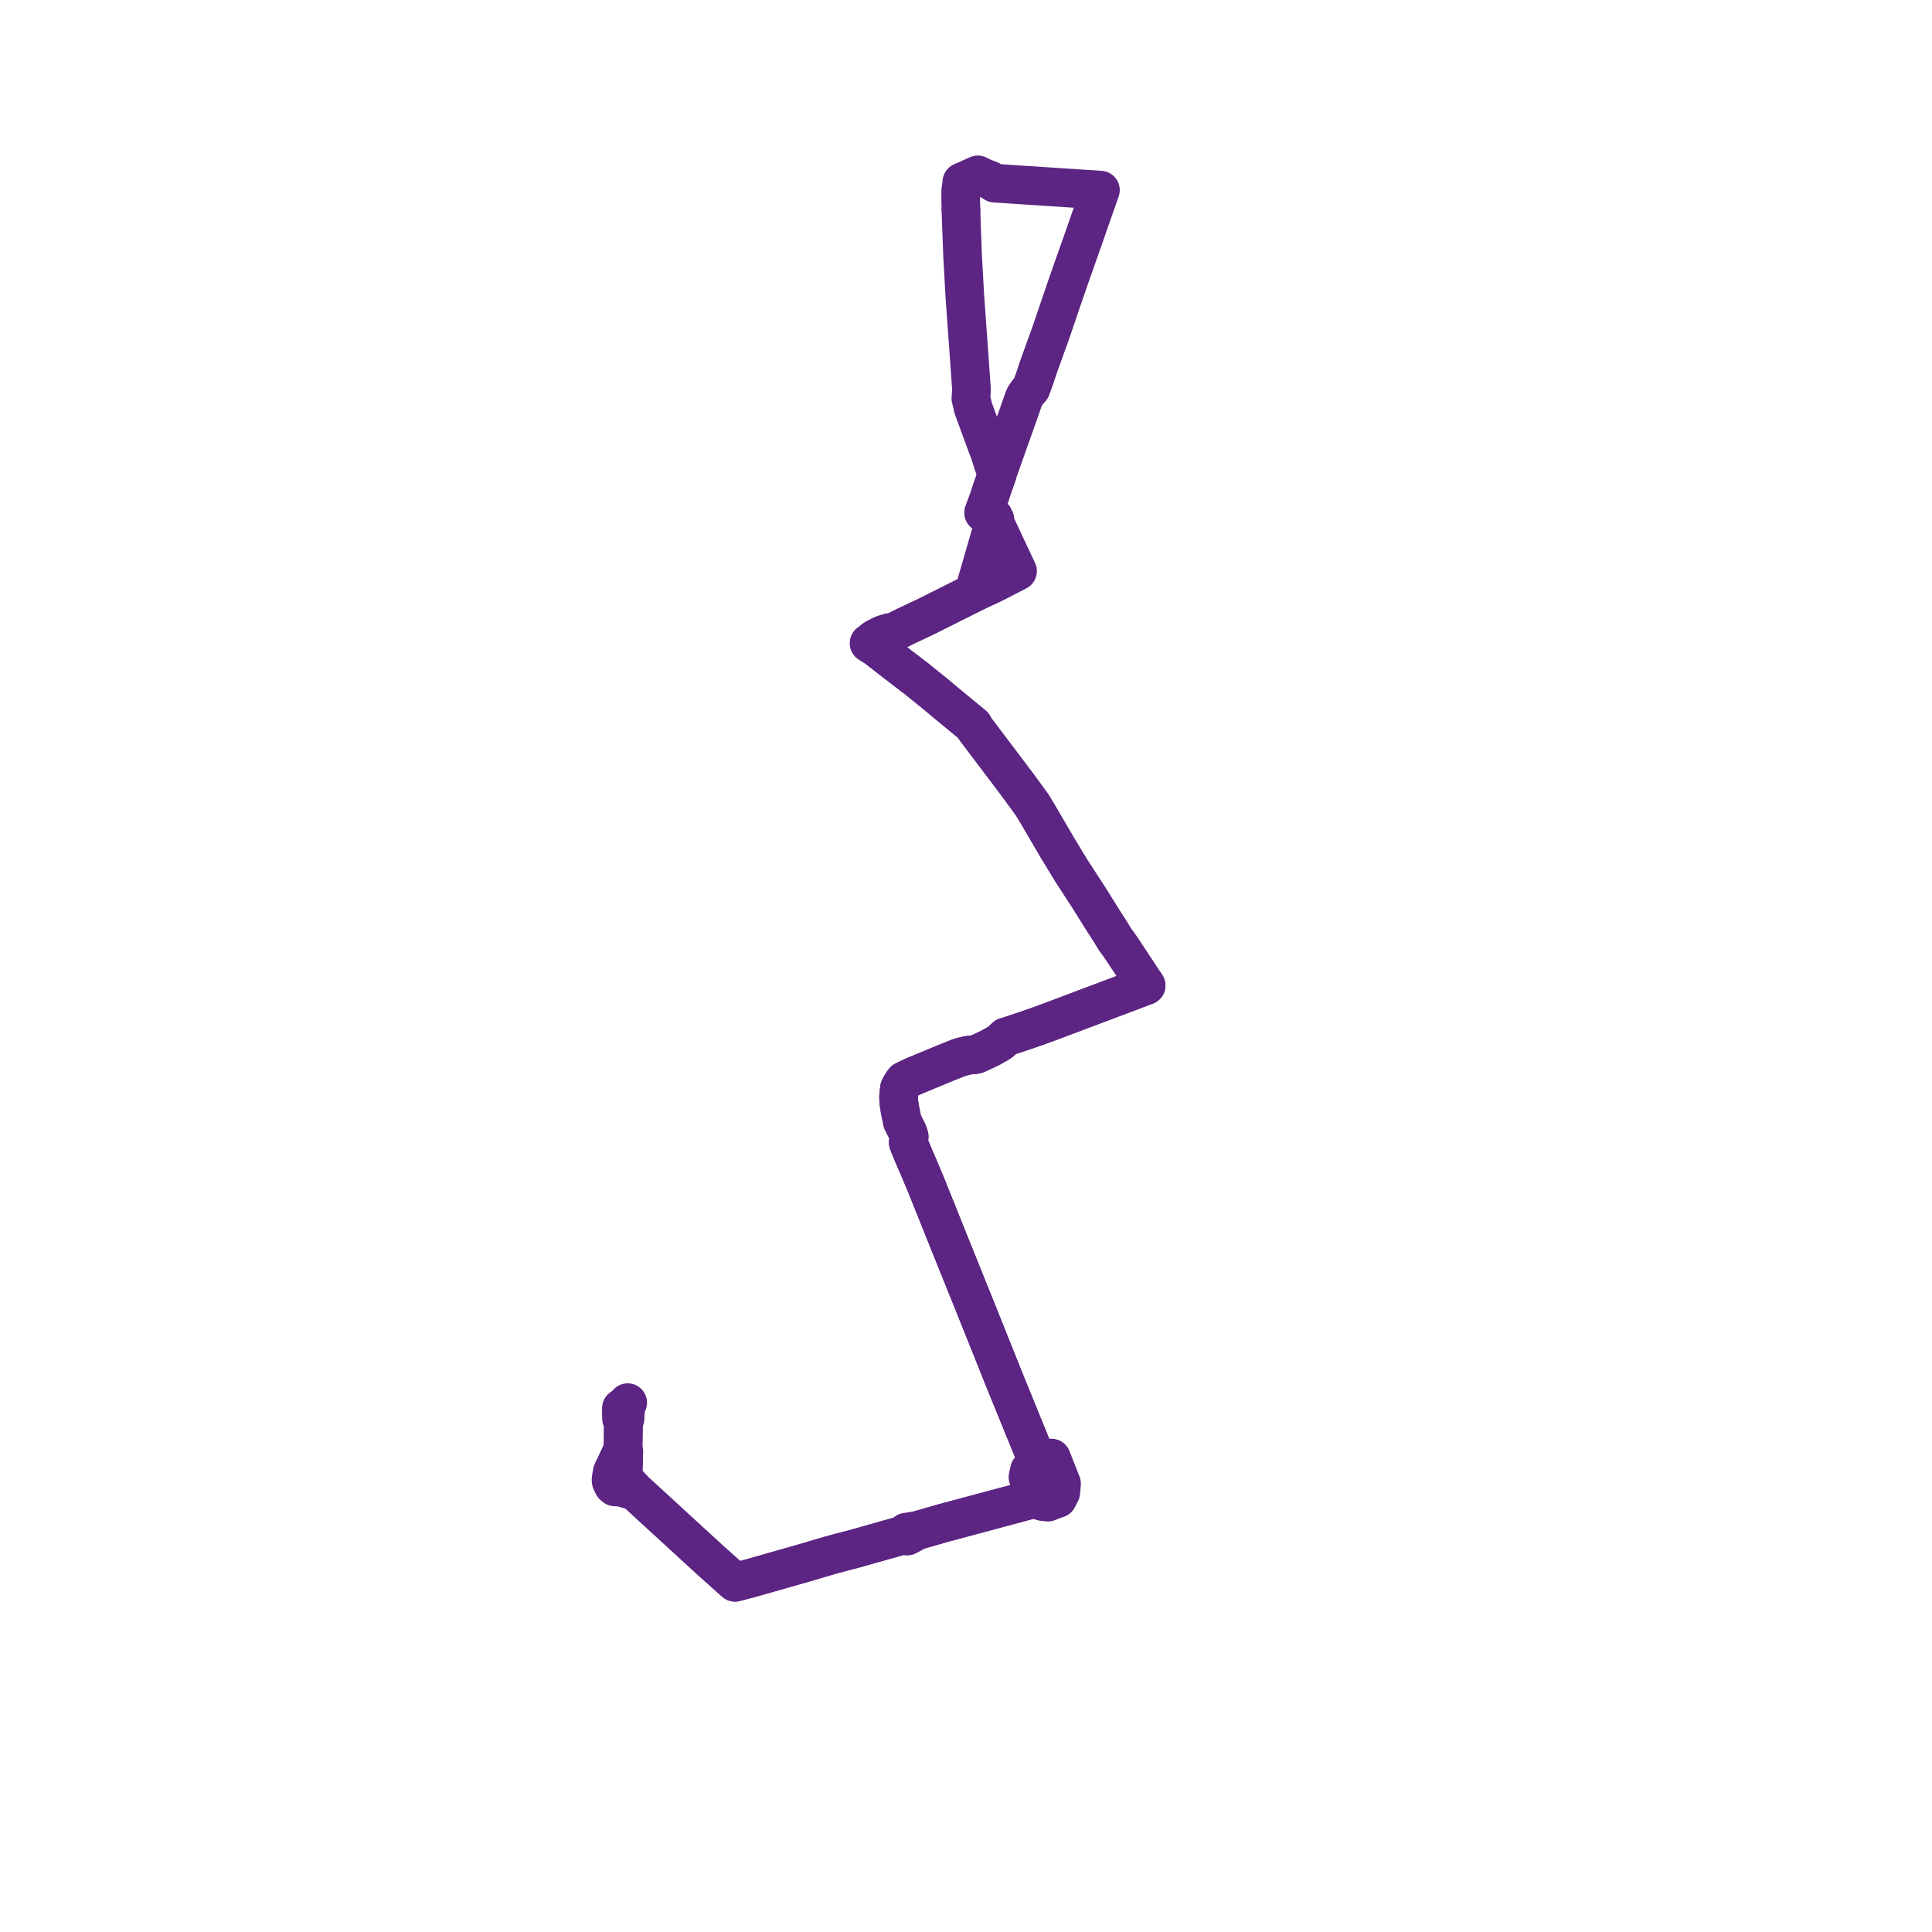     
<svg width="220.981" height="220.981" version="1.1"
     xmlns="http://www.w3.org/2000/svg">

  <title>Plan de ligne</title>
  <desc>Du 2019-09-30 au 9999-01-01</desc>

<path d='M 71.076 161.059 L 71.073 161.615 L 71.096 162.288 L 71.309 162.652 L 71.265 165.494 L 71.105 166.075 L 70.4 167.598 L 70.103 168.203 L 70.027 168.366 L 69.914 169.054 L 69.892 169.232 L 69.909 169.432 L 69.974 169.584 L 70.145 169.919 L 70.333 170.074 L 70.686 170.09 L 71.177 170.148 L 71.273 170.174 L 71.707 170.306 L 72.654 170.573 L 77.496 175.016 L 81.323 178.527 L 82.47 179.551 L 83.039 180.059 L 83.272 180.266 L 84.073 180.981 L 84.659 180.828 L 85.717 180.551 L 86.106 180.441 L 86.259 180.397 L 87.071 180.165 L 90.622 179.154 L 91.628 178.868 L 92 178.762 L 92.582 178.59 L 94.315 178.077 L 94.814 177.93 L 94.902 177.904 L 95.08 177.855 L 96.252 177.535 L 97.426 177.237 L 97.568 177.201 L 97.639 177.181 L 98.339 176.979 L 99.251 176.725 L 103.25 175.593 L 103.761 175.699 L 104.949 175.049 L 107.909 174.2 L 111.956 173.115 L 116.096 172.003 L 117.236 171.697 L 117.477 171.632 L 118.538 171.379 L 119.227 171.745 L 119.862 171.815 L 120.41 171.588 L 120.966 171.404 L 121.328 170.715 L 121.419 169.695 L 121.078 168.828 L 120.432 167.191 L 120.267 166.772 L 119.12 167.283 L 118.779 167.436 L 118.173 165.919 L 118.038 165.589 L 114.772 157.569 L 114.008 155.657 L 113.786 155.104 L 113.532 154.469 L 113.195 153.629 L 113.065 153.302 L 112.134 150.978 L 109.314 143.973 L 109.312 143.967 L 108.365 141.616 L 107.56 139.616 L 107.474 139.404 L 107.259 138.86 L 106.977 138.133 L 106.9 137.967 L 105.877 135.423 L 105.021 133.385 L 104.592 132.412 L 104.001 130.984 L 103.888 130.681 L 103.991 129.985 L 103.878 129.661 L 103.814 129.467 L 103.289 128.437 L 103.203 128.239 L 103.136 127.886 L 102.956 127.021 L 102.821 126.201 L 102.79 125.776 L 102.775 125.363 L 102.824 124.976 L 102.885 124.471 L 103.214 123.874 L 103.417 123.621 L 103.69 123.479 L 104.385 123.152 L 104.533 123.082 L 104.968 122.903 L 106.727 122.18 L 108.201 121.562 L 109.843 120.911 L 110.812 120.686 L 111.594 120.619 L 112.219 120.351 L 113.262 119.86 L 114.303 119.265 L 114.47 119.142 L 115.04 118.602 L 115.381 118.505 L 117.991 117.625 L 118.505 117.447 L 118.831 117.329 L 119.646 117.031 L 119.993 116.905 L 129.519 113.315 L 131.089 112.723 L 130.439 111.766 L 130.332 111.584 L 130.148 111.305 L 128.214 108.379 L 127.833 107.849 L 127.567 107.499 L 126.937 106.456 L 126.468 105.742 L 126.092 105.154 L 125.577 104.321 L 124.556 102.691 L 122.752 99.916 L 122.678 99.803 L 122.594 99.667 L 122.186 99.006 L 121.964 98.646 L 121.24 97.437 L 121.07 97.169 L 120.715 96.572 L 118.66 93.058 L 118.417 92.653 L 118.31 92.479 L 118.212 92.317 L 118.139 92.197 L 118.061 92.069 L 116.431 89.833 L 112.528 84.663 L 111.517 83.325 L 111.316 82.959 L 109.024 81.069 L 108.261 80.444 L 108.132 80.332 L 107.529 79.827 L 107.107 79.471 L 106.971 79.362 L 106.911 79.313 L 105.639 78.287 L 105.068 77.826 L 105.012 77.773 L 103.727 76.79 L 101.826 75.333 L 100.304 74.138 L 100.264 74.107 L 100.122 74.018 L 99.416 73.567 L 99.738 73.365 L 100.135 73.336 L 100.692 73.081 L 101.38 72.831 L 101.777 72.629 L 102.178 72.315 L 102.327 72.25 L 102.436 72.2 L 102.674 72.091 L 102.906 71.972 L 103.583 71.631 L 105.842 70.567 L 110.438 68.265 L 110.866 68.05 L 111.381 67.794 L 112.103 67.462 L 112.678 67.188 L 112.791 67.135 L 113.677 66.723 L 115.646 65.71 L 115.922 65.568 L 116.388 65.325 L 116.098 64.708 L 114.138 60.536 L 113.668 59.861 L 113.792 59.452 L 113.661 59.178 L 113.209 58.966 L 112.516 58.64 L 112.946 57.479 L 113.041 57.225 L 113.129 56.985 L 113.453 55.975 L 113.755 55.116 L 113.803 54.978 L 114.044 54.294 L 114.162 53.911 L 114.841 51.995 L 115.822 49.228 L 117.152 45.465 L 117.32 45.168 L 117.618 44.776 L 117.933 44.426 L 118.026 44.161 L 118.355 43.259 L 118.744 42.079 L 119.276 40.602 L 120.216 37.994 L 121.958 32.88 L 123.025 29.843 L 123.343 28.936 L 123.938 27.265 L 124.679 25.126 L 125.313 23.325 L 125.868 21.746 L 123.615 21.598 L 117.291 21.183 L 116.533 21.133 L 113.771 20.951 L 113.199 20.584 L 112.553 20.345 L 111.833 20 L 111.256 20.265 L 111.017 20.372 L 110.304 20.691 L 110.017 20.815 L 109.98 21.192 L 109.952 21.372 L 109.913 21.619 L 109.889 21.772 L 109.886 22.915 L 109.916 24.054' fill='transparent' stroke='#5c2483' stroke-linecap='round' stroke-linejoin='round' stroke-width='4.42'/><path d='M 109.916 24.054 L 109.953 25.299 L 110.101 29.266 L 110.357 33.857 L 110.699 38.634 L 110.932 41.902 L 111.123 44.581 L 111.05 45.588 L 111.17 46.052 L 111.204 46.183 L 111.289 46.615 L 111.449 47.051 L 112.116 48.865 L 112.543 50.027 L 113.248 51.929 L 113.635 53.152 L 114.044 54.294 L 113.803 54.978 L 113.755 55.116 L 113.453 55.975 L 113.129 56.985 L 113.041 57.225 L 112.946 57.479 L 112.516 58.64 L 113.661 59.178 L 113.792 59.452 L 113.668 59.861 L 113.219 61.417 L 111.525 67.276 L 111.381 67.794 L 110.866 68.05 L 110.438 68.265 L 109.831 68.569 L 105.842 70.567 L 103.583 71.631 L 102.906 71.972 L 102.674 72.091 L 102.436 72.2 L 102.327 72.25 L 102.178 72.315 L 101.714 72.353 L 101.246 72.493 L 100.973 72.587 L 100.716 72.706 L 100.413 72.865 L 100.052 73.055 L 99.938 73.133 L 99.738 73.365 L 99.416 73.567 L 100.122 74.018 L 100.264 74.107 L 100.304 74.138 L 100.611 74.379 L 101.826 75.333 L 105.012 77.773 L 105.068 77.826 L 105.639 78.287 L 106.911 79.313 L 106.971 79.362 L 107.107 79.471 L 107.529 79.827 L 108.132 80.332 L 108.261 80.444 L 109.024 81.069 L 111.316 82.959 L 111.517 83.325 L 111.992 83.953 L 116.431 89.833 L 118.061 92.069 L 118.139 92.197 L 118.212 92.317 L 118.31 92.479 L 118.417 92.653 L 118.66 93.058 L 119.233 94.038 L 120.715 96.572 L 121.07 97.169 L 121.24 97.437 L 121.964 98.646 L 122.186 99.006 L 122.594 99.667 L 122.678 99.803 L 122.752 99.916 L 124.556 102.691 L 125.577 104.321 L 126.092 105.154 L 126.468 105.742 L 126.937 106.456 L 127.051 106.644 L 127.567 107.499 L 127.833 107.849 L 128.214 108.379 L 130.332 111.584 L 130.439 111.766 L 130.677 112.116 L 131.089 112.723 L 119.993 116.905 L 119.646 117.031 L 118.831 117.329 L 118.505 117.447 L 117.991 117.625 L 116.88 118 L 115.381 118.505 L 115.04 118.602 L 114.47 119.142 L 114.303 119.265 L 113.262 119.86 L 112.219 120.351 L 111.594 120.619 L 110.812 120.686 L 109.843 120.911 L 108.201 121.562 L 106.727 122.18 L 104.533 123.082 L 104.385 123.152 L 103.69 123.479 L 103.417 123.621 L 103.214 123.874 L 102.885 124.471 L 102.824 124.976 L 102.775 125.363 L 102.79 125.776 L 102.821 126.201 L 102.956 127.021 L 103.136 127.886 L 103.203 128.239 L 103.289 128.437 L 103.814 129.467 L 103.878 129.661 L 103.991 129.985 L 103.888 130.681 L 104.001 130.984 L 104.411 131.973 L 104.592 132.412 L 105.021 133.385 L 105.877 135.423 L 106.9 137.967 L 106.977 138.133 L 107.259 138.86 L 107.474 139.404 L 107.56 139.616 L 108.175 141.144 L 109.312 143.967 L 109.314 143.973 L 112.134 150.978 L 113.065 153.302 L 113.195 153.629 L 113.532 154.469 L 113.786 155.104 L 114.008 155.657 L 114.772 157.569 L 117.399 164.019 L 118.038 165.589 L 118.173 165.919 L 118.779 167.436 L 118.055 167.759 L 117.749 168.158 L 117.576 168.96 L 118.179 170.475 L 118.538 171.379 L 117.477 171.632 L 117.236 171.697 L 116.096 172.003 L 108.657 174 L 107.909 174.2 L 104.949 175.049 L 103.645 175.252 L 103.25 175.593 L 99.251 176.725 L 98.339 176.979 L 97.639 177.181 L 97.568 177.201 L 97.426 177.237 L 96.252 177.535 L 95.08 177.855 L 94.902 177.904 L 94.814 177.93 L 92.582 178.59 L 92 178.762 L 91.628 178.868 L 90.622 179.154 L 87.98 179.907 L 87.071 180.165 L 86.259 180.397 L 86.106 180.441 L 85.717 180.551 L 84.659 180.828 L 84.073 180.981 L 83.272 180.266 L 83.039 180.059 L 82.47 179.551 L 81.323 178.527 L 77.496 175.016 L 76.397 174.008 L 72.654 170.573 L 71.904 169.761 L 71.86 169.711 L 71.27 169.028 L 71.281 168.585 L 71.286 168.384 L 71.312 167.919 L 71.338 166.672 L 71.352 166.022 L 71.265 165.494 L 71.309 162.652 L 71.489 162.281 L 71.524 161.625 L 71.56 160.989 L 71.795 160.434' fill='transparent' stroke='#5c2483' stroke-linecap='round' stroke-linejoin='round' stroke-width='4.42'/>
</svg>
